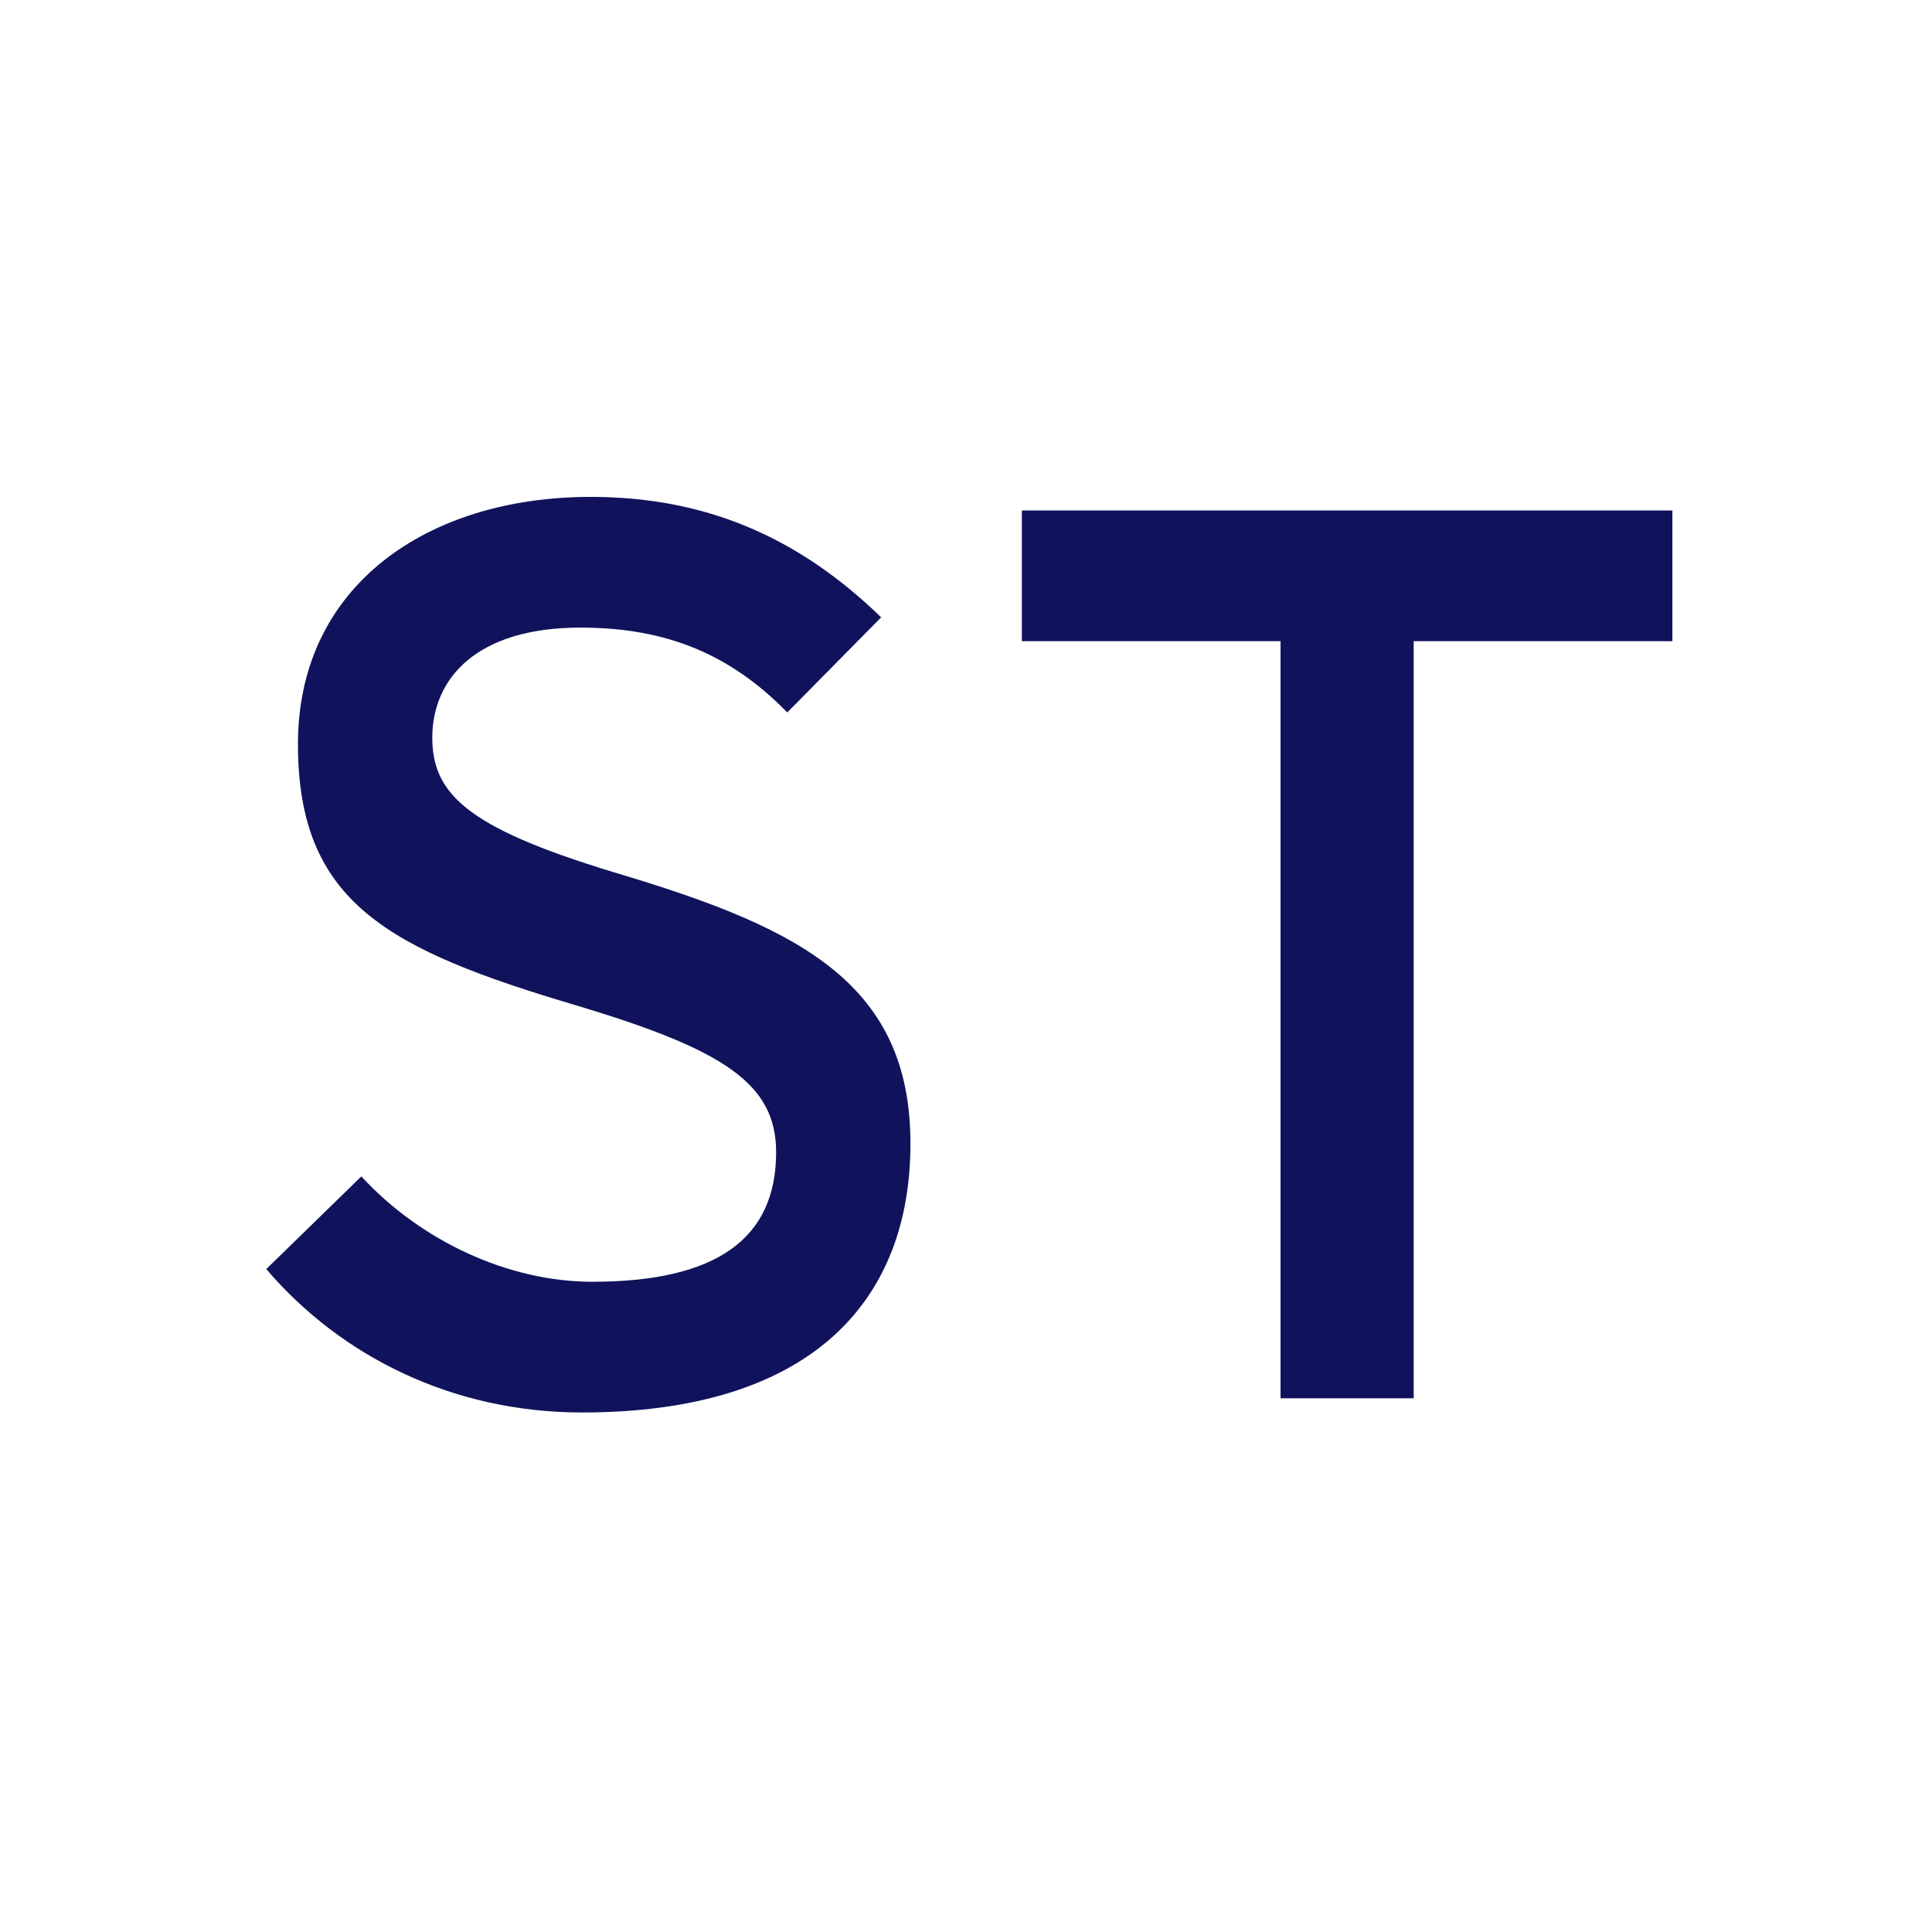 <?xml version="1.0" encoding="UTF-8"?>
<svg id="Favicon" xmlns="http://www.w3.org/2000/svg" viewBox="0 0 64 64">
    <style>
        path { fill: #10135b; }
        @media (prefers-color-scheme: dark) {
            path { fill:#e5e7eb; }
        }
    </style>
    <path d="m30.16,37.88c0,5.29-3.36,8.91-10.88,8.91-4.28,0-7.98-1.85-10.46-4.75l3.15-3.07c1.97,2.14,4.87,3.49,7.65,3.49,4.12,0,6.09-1.43,6.09-4.29,0-2.27-1.72-3.4-6.64-4.87-6.22-1.85-9.2-3.4-9.2-8.65s4.29-8.19,9.7-8.19c3.99,0,7.02,1.47,9.62,3.99l-3.11,3.15c-1.85-1.89-3.95-2.81-6.85-2.81-3.44,0-4.91,1.68-4.91,3.65s1.34,3.07,6.43,4.58c5.8,1.76,9.41,3.61,9.41,8.86Z"/>
    <path d="m55.4,21.24h-8.57v25.08h-4.41v-25.08h-8.57v-4.33h21.55v4.33Z"/>
</svg>